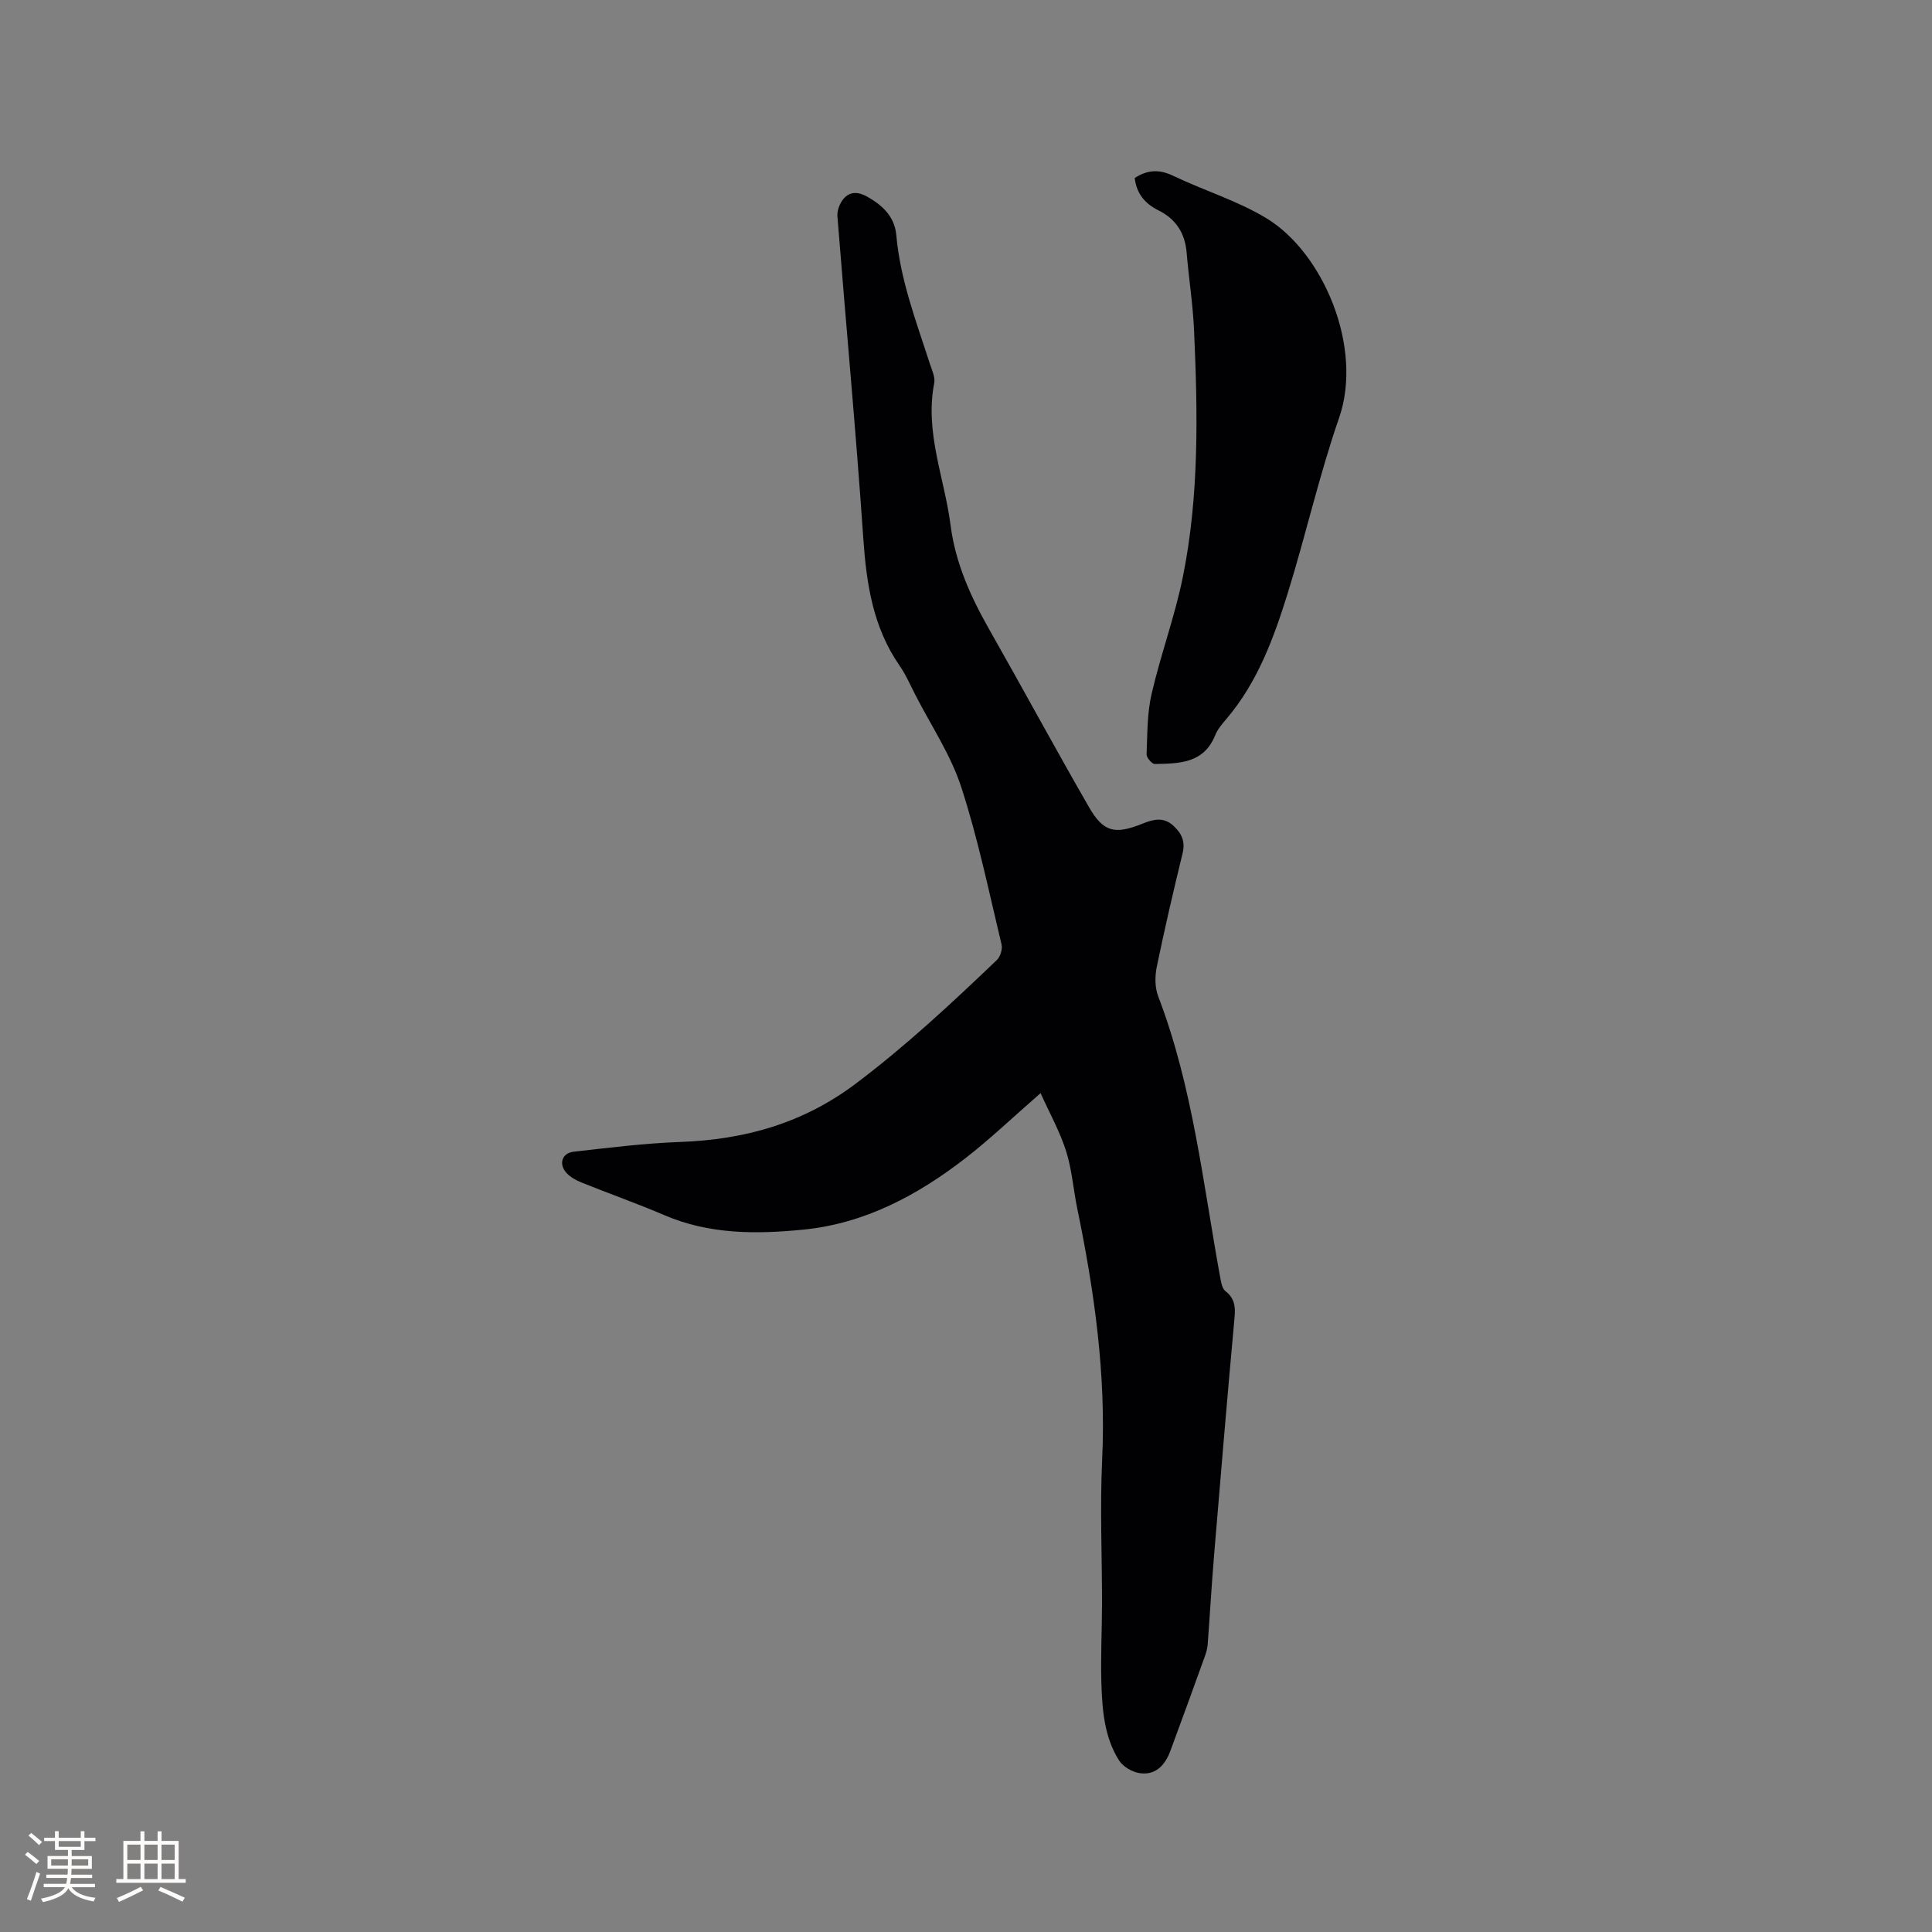 <svg enable-background="new 0 0 400 400" viewBox="0 0 400 400" xmlns="http://www.w3.org/2000/svg"><rect x="0" y="0" width="400" height="400" fill="#808080" stroke="none"/><path d="m215.44 226.32c-5.77 5.03-10.44 9.5-15.53 13.45-9.93 7.69-20.83 13.54-33.57 14.81-9.74.97-19.45 1.01-28.76-2.98-5.64-2.42-11.44-4.46-17.13-6.75-1.14-.46-2.33-1.11-3.15-1.99-1.68-1.83-.98-4.13 1.46-4.41 7.35-.83 14.72-1.75 22.1-2.02 13.37-.49 25.43-3.86 36.38-12.12 10.38-7.82 19.79-16.61 29.14-25.54.73-.69 1.21-2.26.98-3.23-2.62-10.91-4.88-21.95-8.35-32.6-2.17-6.66-6.23-12.7-9.46-19-1.06-2.07-2-4.25-3.32-6.15-5.52-7.97-6.85-16.97-7.5-26.41-1.52-22.2-3.6-44.37-5.35-66.56-.1-1.21.48-2.75 1.28-3.68 1.29-1.5 2.98-1.48 4.84-.45 3.23 1.81 5.73 4.17 6.07 7.99.82 9.3 4.14 17.91 6.96 26.67.42 1.3 1.13 2.75.89 3.97-1.99 10.2 2.13 19.65 3.39 29.45 1.01 7.83 4.16 14.78 8 21.54 6.95 12.24 13.64 24.62 20.66 36.81 2.97 5.16 5.34 5.71 11.02 3.43 2.29-.92 4.41-1.49 6.48.44 1.68 1.56 2.46 3.23 1.88 5.64-1.9 7.82-3.73 15.65-5.35 23.53-.4 1.95-.41 4.29.29 6.11 7.18 18.77 9.26 38.65 12.84 58.2.18 1 .4 2.32 1.09 2.85 2.36 1.82 2.01 4.05 1.78 6.56-1.46 16.04-2.81 32.09-4.14 48.14-.51 6.13-.86 12.27-1.32 18.4-.06.83-.29 1.67-.57 2.45-2.37 6.57-4.74 13.14-7.18 19.69-1.09 2.92-3.07 5.07-6.4 4.54-1.53-.25-3.4-1.34-4.21-2.63-3.04-4.81-3.47-10.41-3.65-15.92-.17-5.5.12-11.02.13-16.53.01-9.96-.44-19.93.03-29.86.83-17.63-1.62-34.86-5.17-52.02-.81-3.94-1.09-8.03-2.3-11.83-1.27-4.01-3.39-7.79-5.28-11.99z" fill="#010103"/><path d="m234.93 36.85c2.76-1.77 5.18-1.79 7.97-.45 6.38 3.05 13.29 5.15 19.29 8.78 11.8 7.14 20.1 26.8 15.05 41.35-4.12 11.88-6.88 24.22-10.62 36.25-2.89 9.29-6.23 18.45-12.69 26.05-.89 1.04-1.84 2.14-2.34 3.39-2.35 5.86-7.48 5.86-12.49 5.96-.59.01-1.74-1.32-1.71-1.99.17-4.2.1-8.5 1.04-12.55 1.88-8.14 4.82-16.04 6.47-24.21 3.4-16.84 3.08-33.94 2.32-51-.24-5.39-1.09-10.75-1.54-16.13-.34-4.06-2.24-6.98-5.88-8.77-2.73-1.36-4.5-3.44-4.87-6.68z" fill="#010103"/><g fill="#fcfbfa"><path d="m5.17 384 .55-.58c.85.61 1.65 1.24 2.4 1.87l-.59.64c-.83-.73-1.62-1.38-2.36-1.93m1.22 9.53-.82-.34c.71-1.76 1.37-3.64 1.98-5.63.24.13.5.25.76.36-.6 1.67-1.24 3.54-1.92 5.61m-.5-13.5.57-.54c.56.44 1.31 1.06 2.26 1.87l-.64.64c-.68-.66-1.41-1.32-2.19-1.97m3.25.46h2.24v-1.36h.77v1.36h4.57v-1.36h.76v1.36h2.28v.69h-2.28v1.84h-2.64v1.26h4.18v2.64h-4.21c0 .45-.02.86-.05 1.21h4.32v.69h-4.38c-.04.34-.1.75-.19 1.22h5.15v.69h-4.82c.87 1.19 2.51 1.92 4.93 2.19-.17.31-.3.57-.37.76-2.77-.49-4.52-1.41-5.26-2.76-.56 1.26-2.3 2.23-5.24 2.9-.12-.24-.26-.48-.43-.72 2.73-.55 4.38-1.34 4.96-2.38h-4.38v-.69h4.65c.1-.38.17-.79.21-1.22h-4.32v-.69h4.4c.03-.34.05-.75.05-1.21h-4.2v-2.64h4.23v-1.26h-2.69v-1.84h-2.24zm1.46 4.46v1.29h3.45c.01-.4.02-.57.01-.53v-.32-.45h-3.46zm1.55-2.59h4.57v-1.19h-4.57zm6.11 2.59h-3.42v.77c-.01.19-.01.37-.02.53h3.44z"/><path d="m32.63 379.16h.82v1.98h3.54v7.89h1.46v.78h-14.37v-.78h1.46v-7.89h3.54v-1.98h.82v1.98h2.73zm-3.49 11.48.5.73c-1.61.82-3.28 1.63-5 2.41-.13-.27-.28-.55-.44-.82 1.75-.72 3.4-1.49 4.94-2.32m-2.78-5.55h2.73v-3.18h-2.73zm0 3.95h2.73v-3.2h-2.73zm3.54-3.95h2.73v-3.18h-2.73zm0 3.95h2.73v-3.2h-2.73zm7.89 4.68c-1.84-.92-3.51-1.7-5.02-2.32l.45-.73c1.89.8 3.57 1.55 5.04 2.23zm-1.62-11.81h-2.73v3.18h2.73zm-2.73 7.13h2.73v-3.2h-2.73z"/></g></svg>
